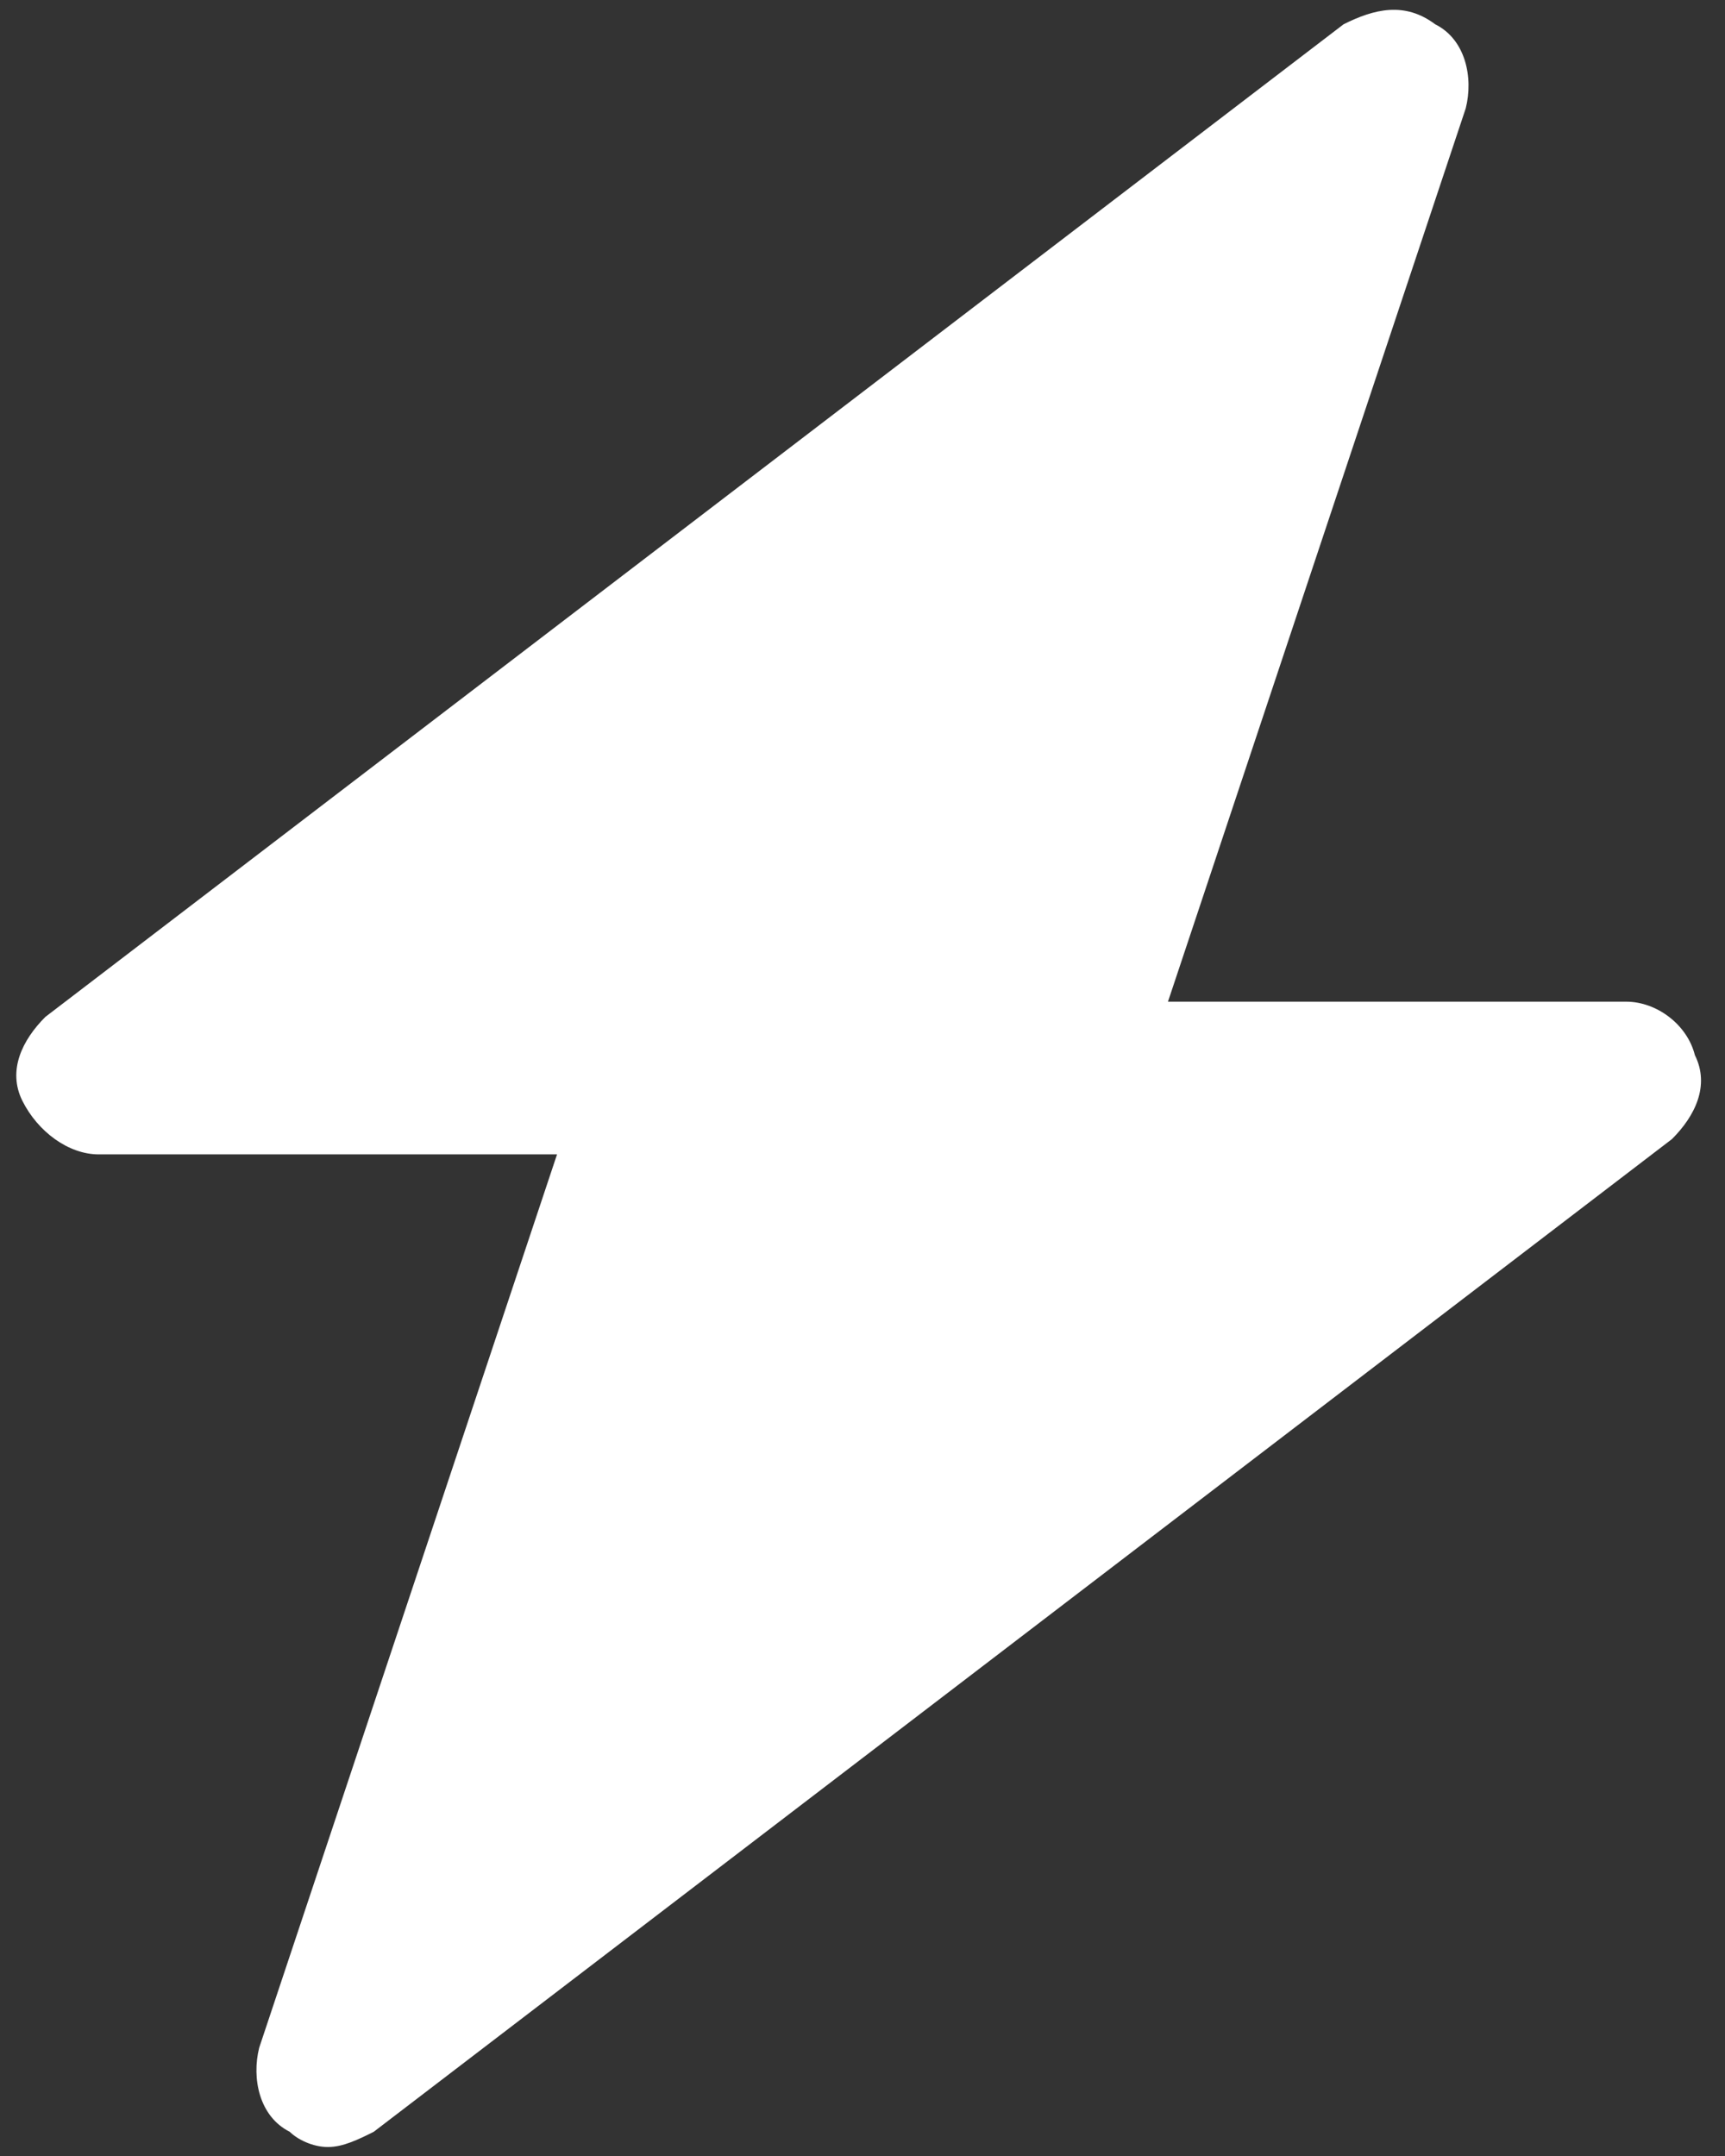 <svg xmlns="http://www.w3.org/2000/svg" width="24" height="30" viewBox="0 0 24 30" fill="none"><rect x="0" y="0" width="24" height="30" fill="#333333" stroke="none"/><path d="M23.581 14.682C23.475 14.257 23.05 13.938 22.625 13.938H16.25L20.393 1.507C20.5 1.082 20.393 0.55 19.968 0.338C19.543 0.019 19.118 0.125 18.693 0.338L0.631 14.15C0.312 14.469 0.1 14.894 0.312 15.319C0.525 15.744 0.95 16.063 1.375 16.063H7.75L3.606 28.494C3.5 28.919 3.606 29.45 4.031 29.663C4.137 29.769 4.35 29.875 4.562 29.875C4.775 29.875 4.987 29.769 5.2 29.663L23.262 15.85C23.581 15.532 23.793 15.107 23.581 14.682Z" fill="white"></path></svg>